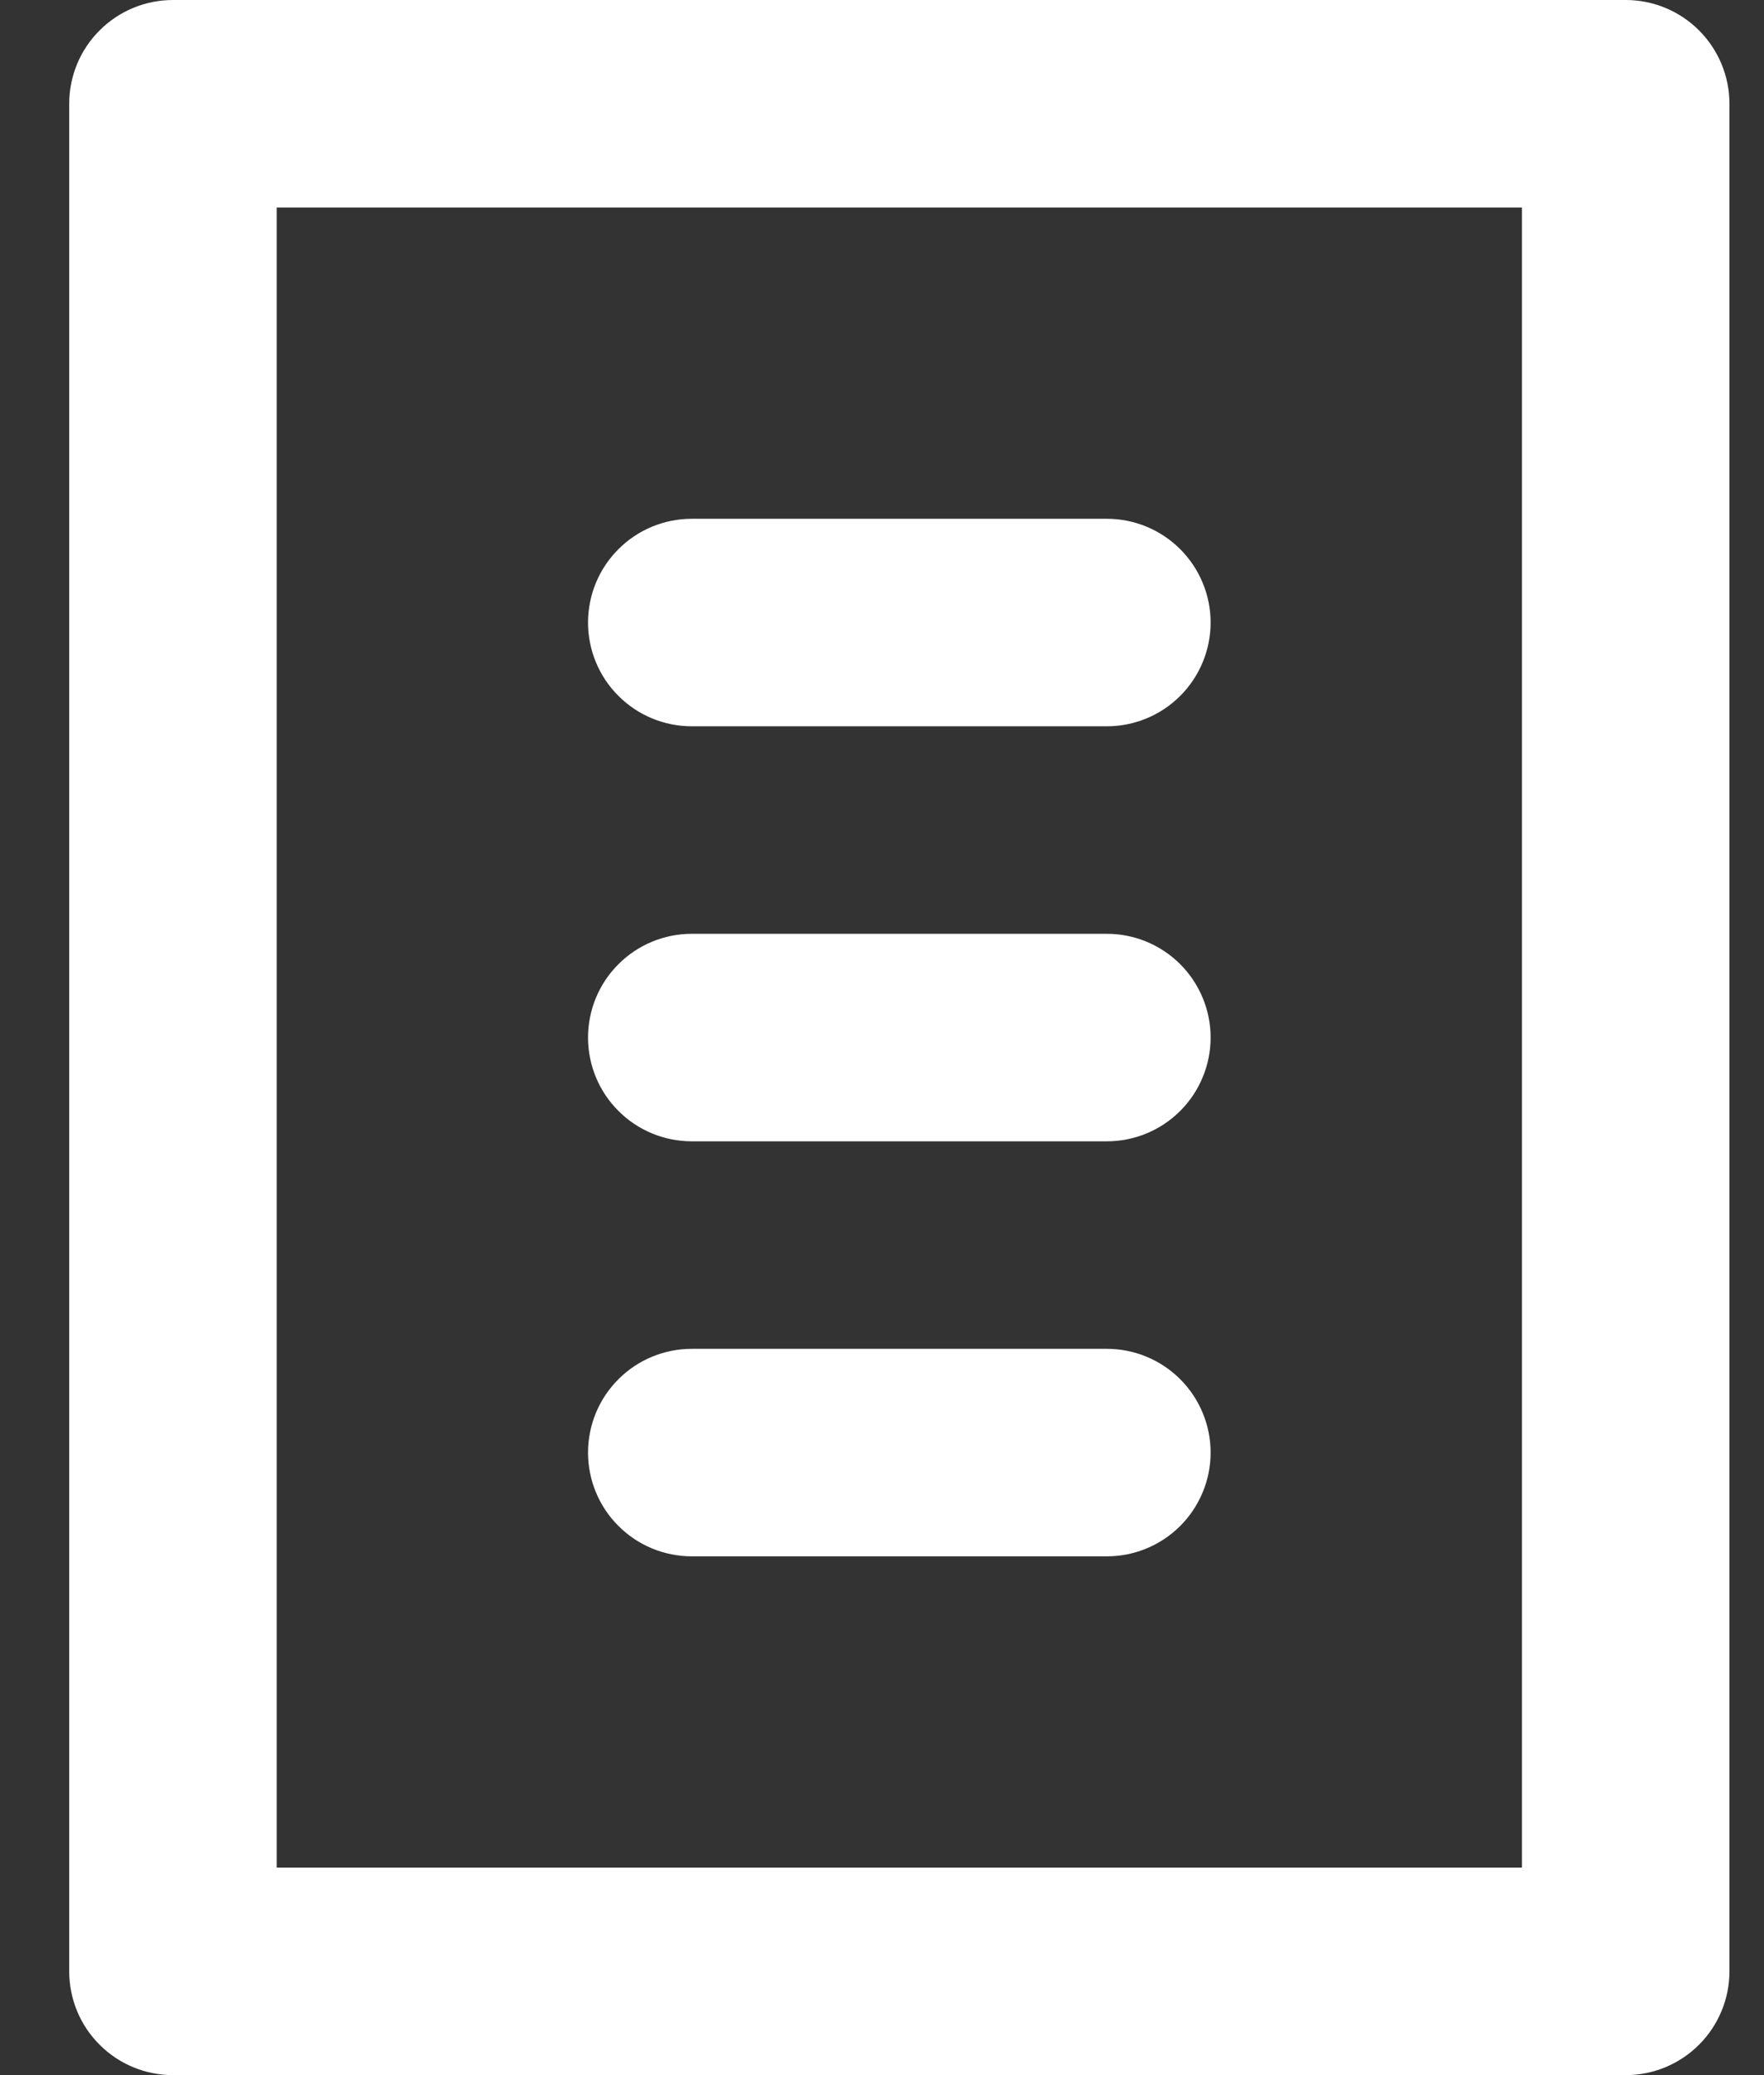 <?xml version="1.0" encoding="UTF-8"?> <svg xmlns="http://www.w3.org/2000/svg" width="17" height="20" viewBox="0 0 17 20" fill="none"><rect x="0" y="0" width="17" height="20" fill="#333333" stroke="none"/> <path d="M15.667 20H1.667C1.402 20 1.147 19.895 0.96 19.707C0.772 19.52 0.667 19.265 0.667 19V1C0.667 0.735 0.772 0.48 0.96 0.293C1.147 0.105 1.402 0 1.667 0H15.667C15.932 0 16.186 0.105 16.374 0.293C16.561 0.48 16.667 0.735 16.667 1V19C16.667 19.265 16.561 19.52 16.374 19.707C16.186 19.895 15.932 20 15.667 20ZM2.667 18H14.667V2H2.667V18Z" fill="white"></path> <path d="M10.667 7H6.667C6.402 7 6.147 6.895 5.96 6.707C5.772 6.52 5.667 6.265 5.667 6C5.667 5.735 5.772 5.48 5.96 5.293C6.147 5.105 6.402 5 6.667 5H10.667C10.932 5 11.186 5.105 11.374 5.293C11.561 5.48 11.667 5.735 11.667 6C11.667 6.265 11.561 6.52 11.374 6.707C11.186 6.895 10.932 7 10.667 7ZM10.667 11H6.667C6.402 11 6.147 10.895 5.96 10.707C5.772 10.52 5.667 10.265 5.667 10C5.667 9.735 5.772 9.48 5.96 9.293C6.147 9.105 6.402 9 6.667 9H10.667C10.932 9 11.186 9.105 11.374 9.293C11.561 9.48 11.667 9.735 11.667 10C11.667 10.265 11.561 10.52 11.374 10.707C11.186 10.895 10.932 11 10.667 11ZM10.667 15H6.667C6.402 15 6.147 14.895 5.96 14.707C5.772 14.52 5.667 14.265 5.667 14C5.667 13.735 5.772 13.48 5.96 13.293C6.147 13.105 6.402 13 6.667 13H10.667C10.932 13 11.186 13.105 11.374 13.293C11.561 13.48 11.667 13.735 11.667 14C11.667 14.265 11.561 14.52 11.374 14.707C11.186 14.895 10.932 15 10.667 15Z" fill="white"></path> </svg> 